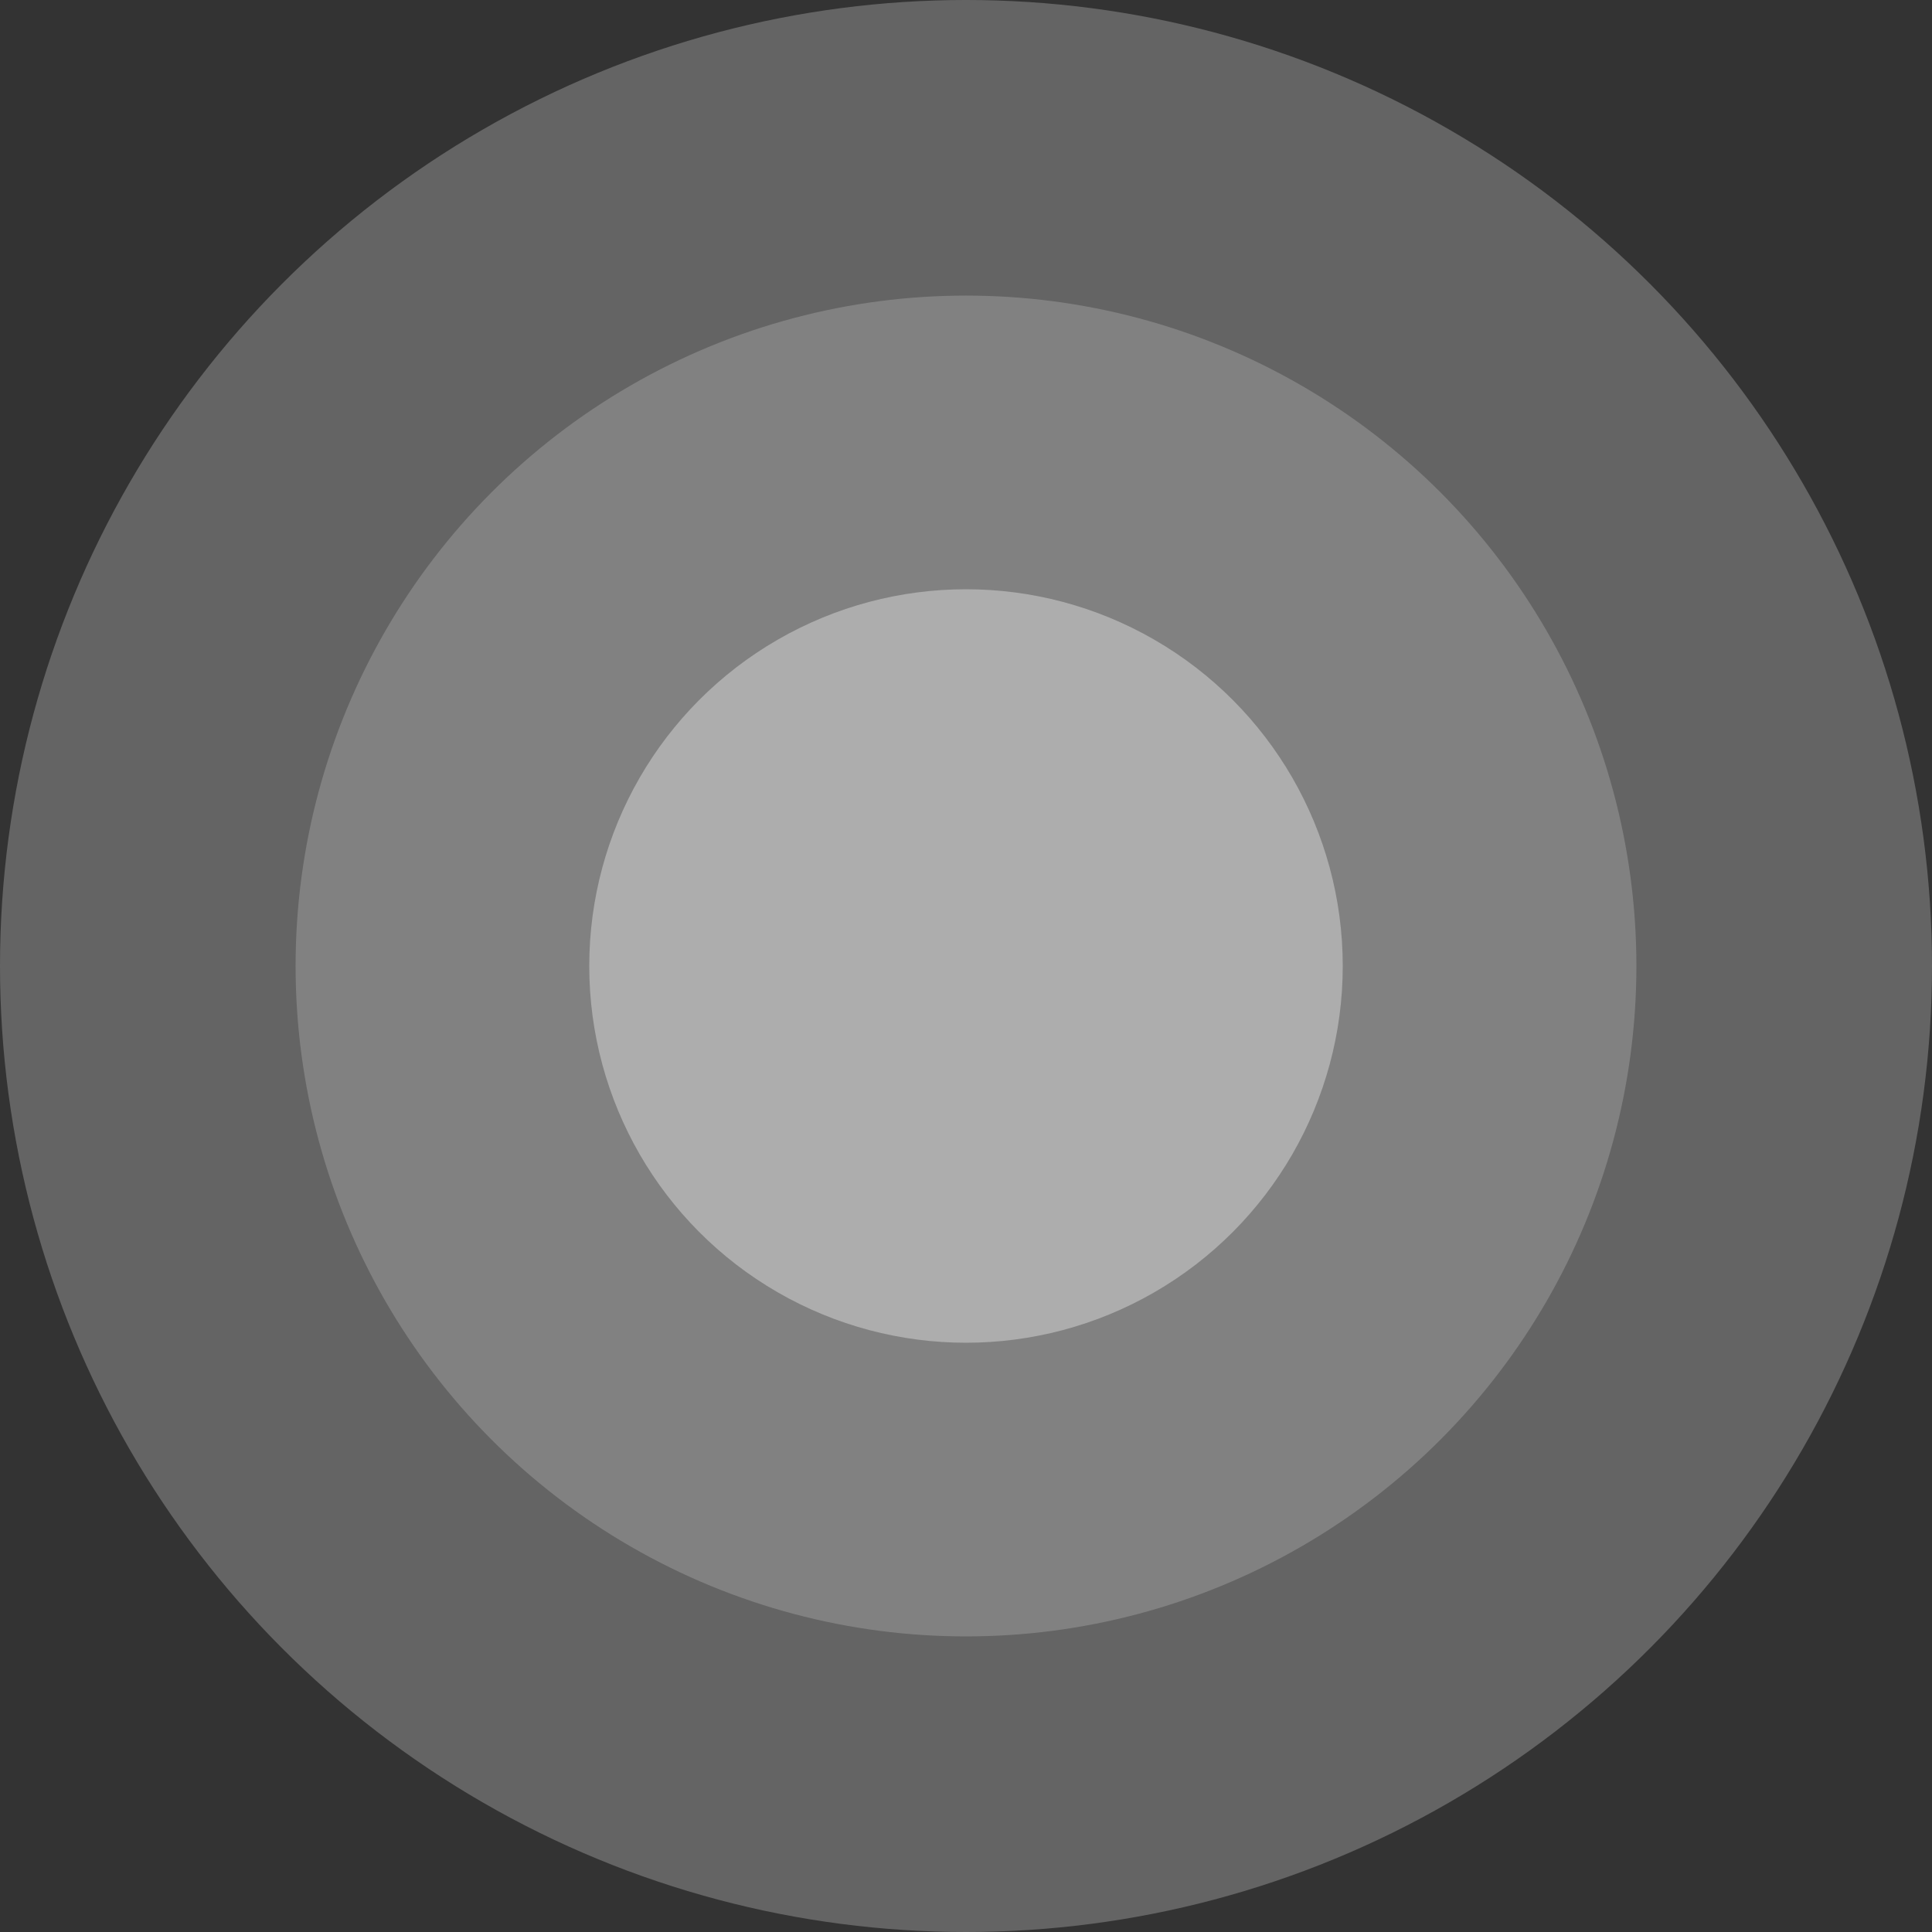 <?xml version="1.0" encoding="utf-8"?>
<!-- Generator: Adobe Illustrator 18.0.0, SVG Export Plug-In . SVG Version: 6.00 Build 0)  -->
<!DOCTYPE svg PUBLIC "-//W3C//DTD SVG 1.1//EN" "http://www.w3.org/Graphics/SVG/1.1/DTD/svg11.dtd">
<svg version="1.1" id="Layer_1" xmlns="http://www.w3.org/2000/svg" xmlns:xlink="http://www.w3.org/1999/xlink" x="0px" y="0px"
	 viewBox="0 0 300 300" enable-background="new 0 0 300 300" xml:space="preserve">
<rect x="0" y="0" width="300" height="300" fill="#333333" stroke="none"/>
<g opacity="0.6">
	<circle opacity="0.4" fill-rule="evenodd" clip-rule="evenodd" fill="#FFFFFF" cx="150" cy="150" r="150"/>
	<circle opacity="0.4" fill-rule="evenodd" clip-rule="evenodd" fill="#FFFFFF" cx="150" cy="150" r="104.1"/>
	<circle fill-rule="evenodd" clip-rule="evenodd" fill="#FFFFFF" cx="150" cy="150" r="58.5"/>
</g>
</svg>
